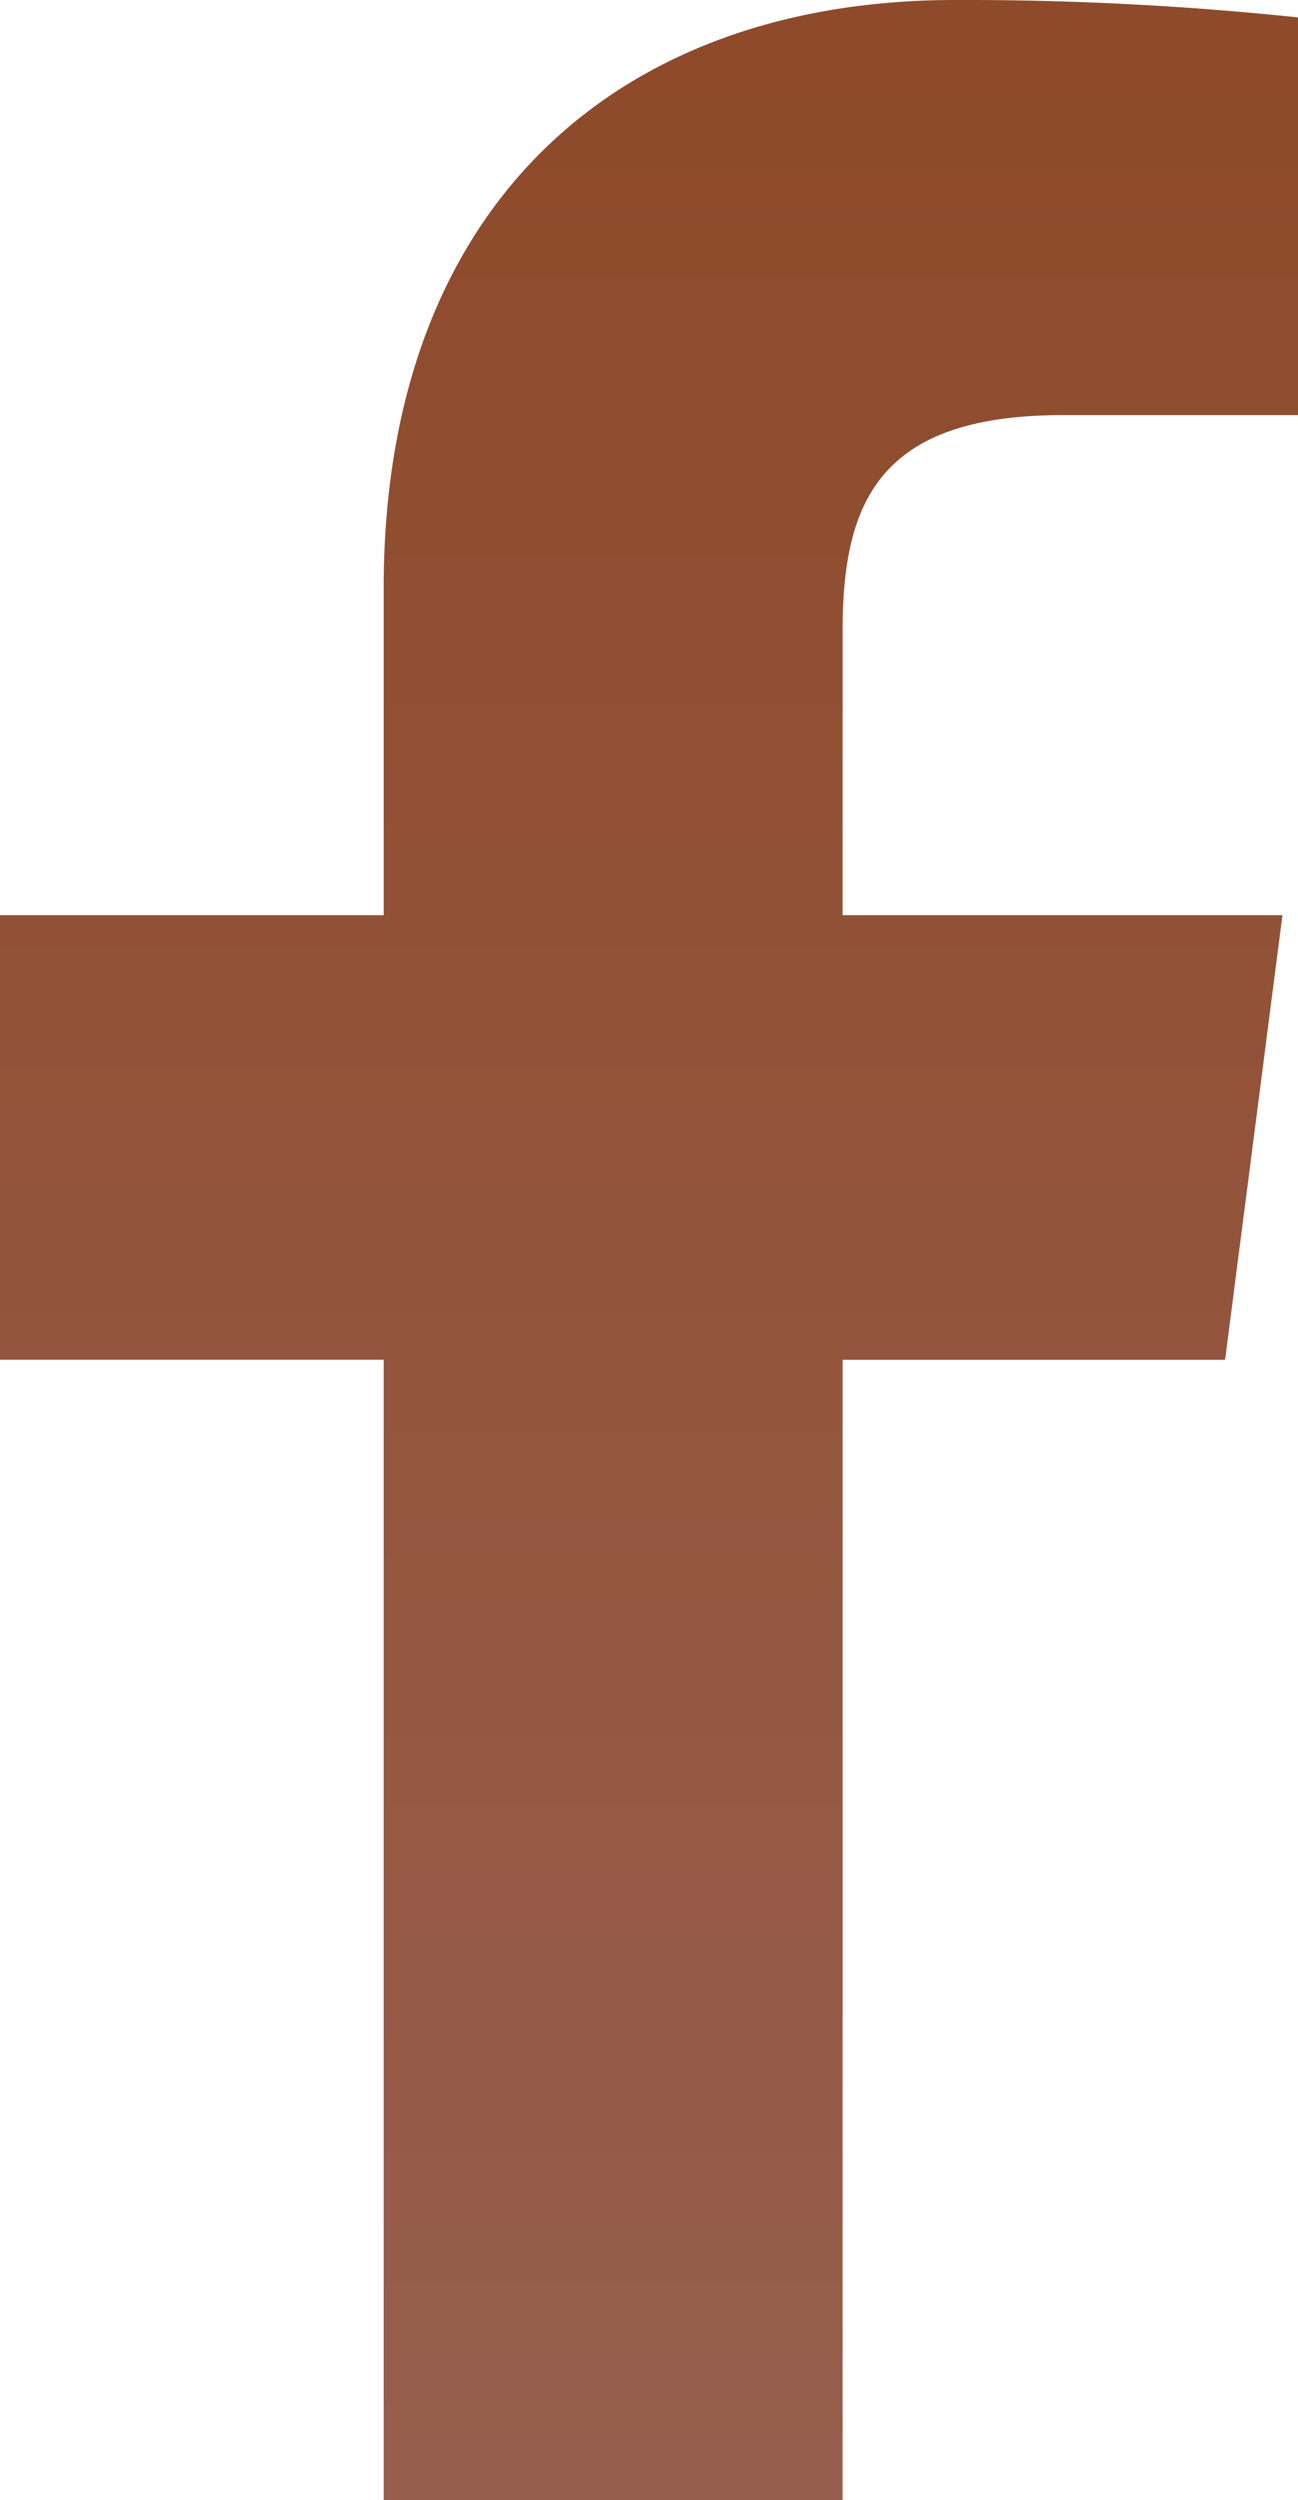 <svg id="facebook-app-symbol" xmlns="http://www.w3.org/2000/svg" xmlns:xlink="http://www.w3.org/1999/xlink" width="17.449" height="33.602" viewBox="0 0 17.449 33.602">
  <defs>
    <linearGradient id="linear-gradient" x1="0.5" x2="0.5" y2="1" gradientUnits="objectBoundingBox">
      <stop offset="0" stop-color="#8e4a2a"/>
      <stop offset="1" stop-color="#975e4d"/>
    </linearGradient>
  </defs>
  <path id="f_1_" d="M48.617,33.6V18.276h5.142L54.53,12.3H48.617V8.487c0-1.729.478-2.908,2.961-2.908h3.161V.234A42.864,42.864,0,0,0,50.131,0c-4.561,0-7.683,2.784-7.683,7.9V12.3H37.29v5.975h5.158V33.6Z" transform="translate(-37.29)" fill="url(#linear-gradient)"/>
</svg>
